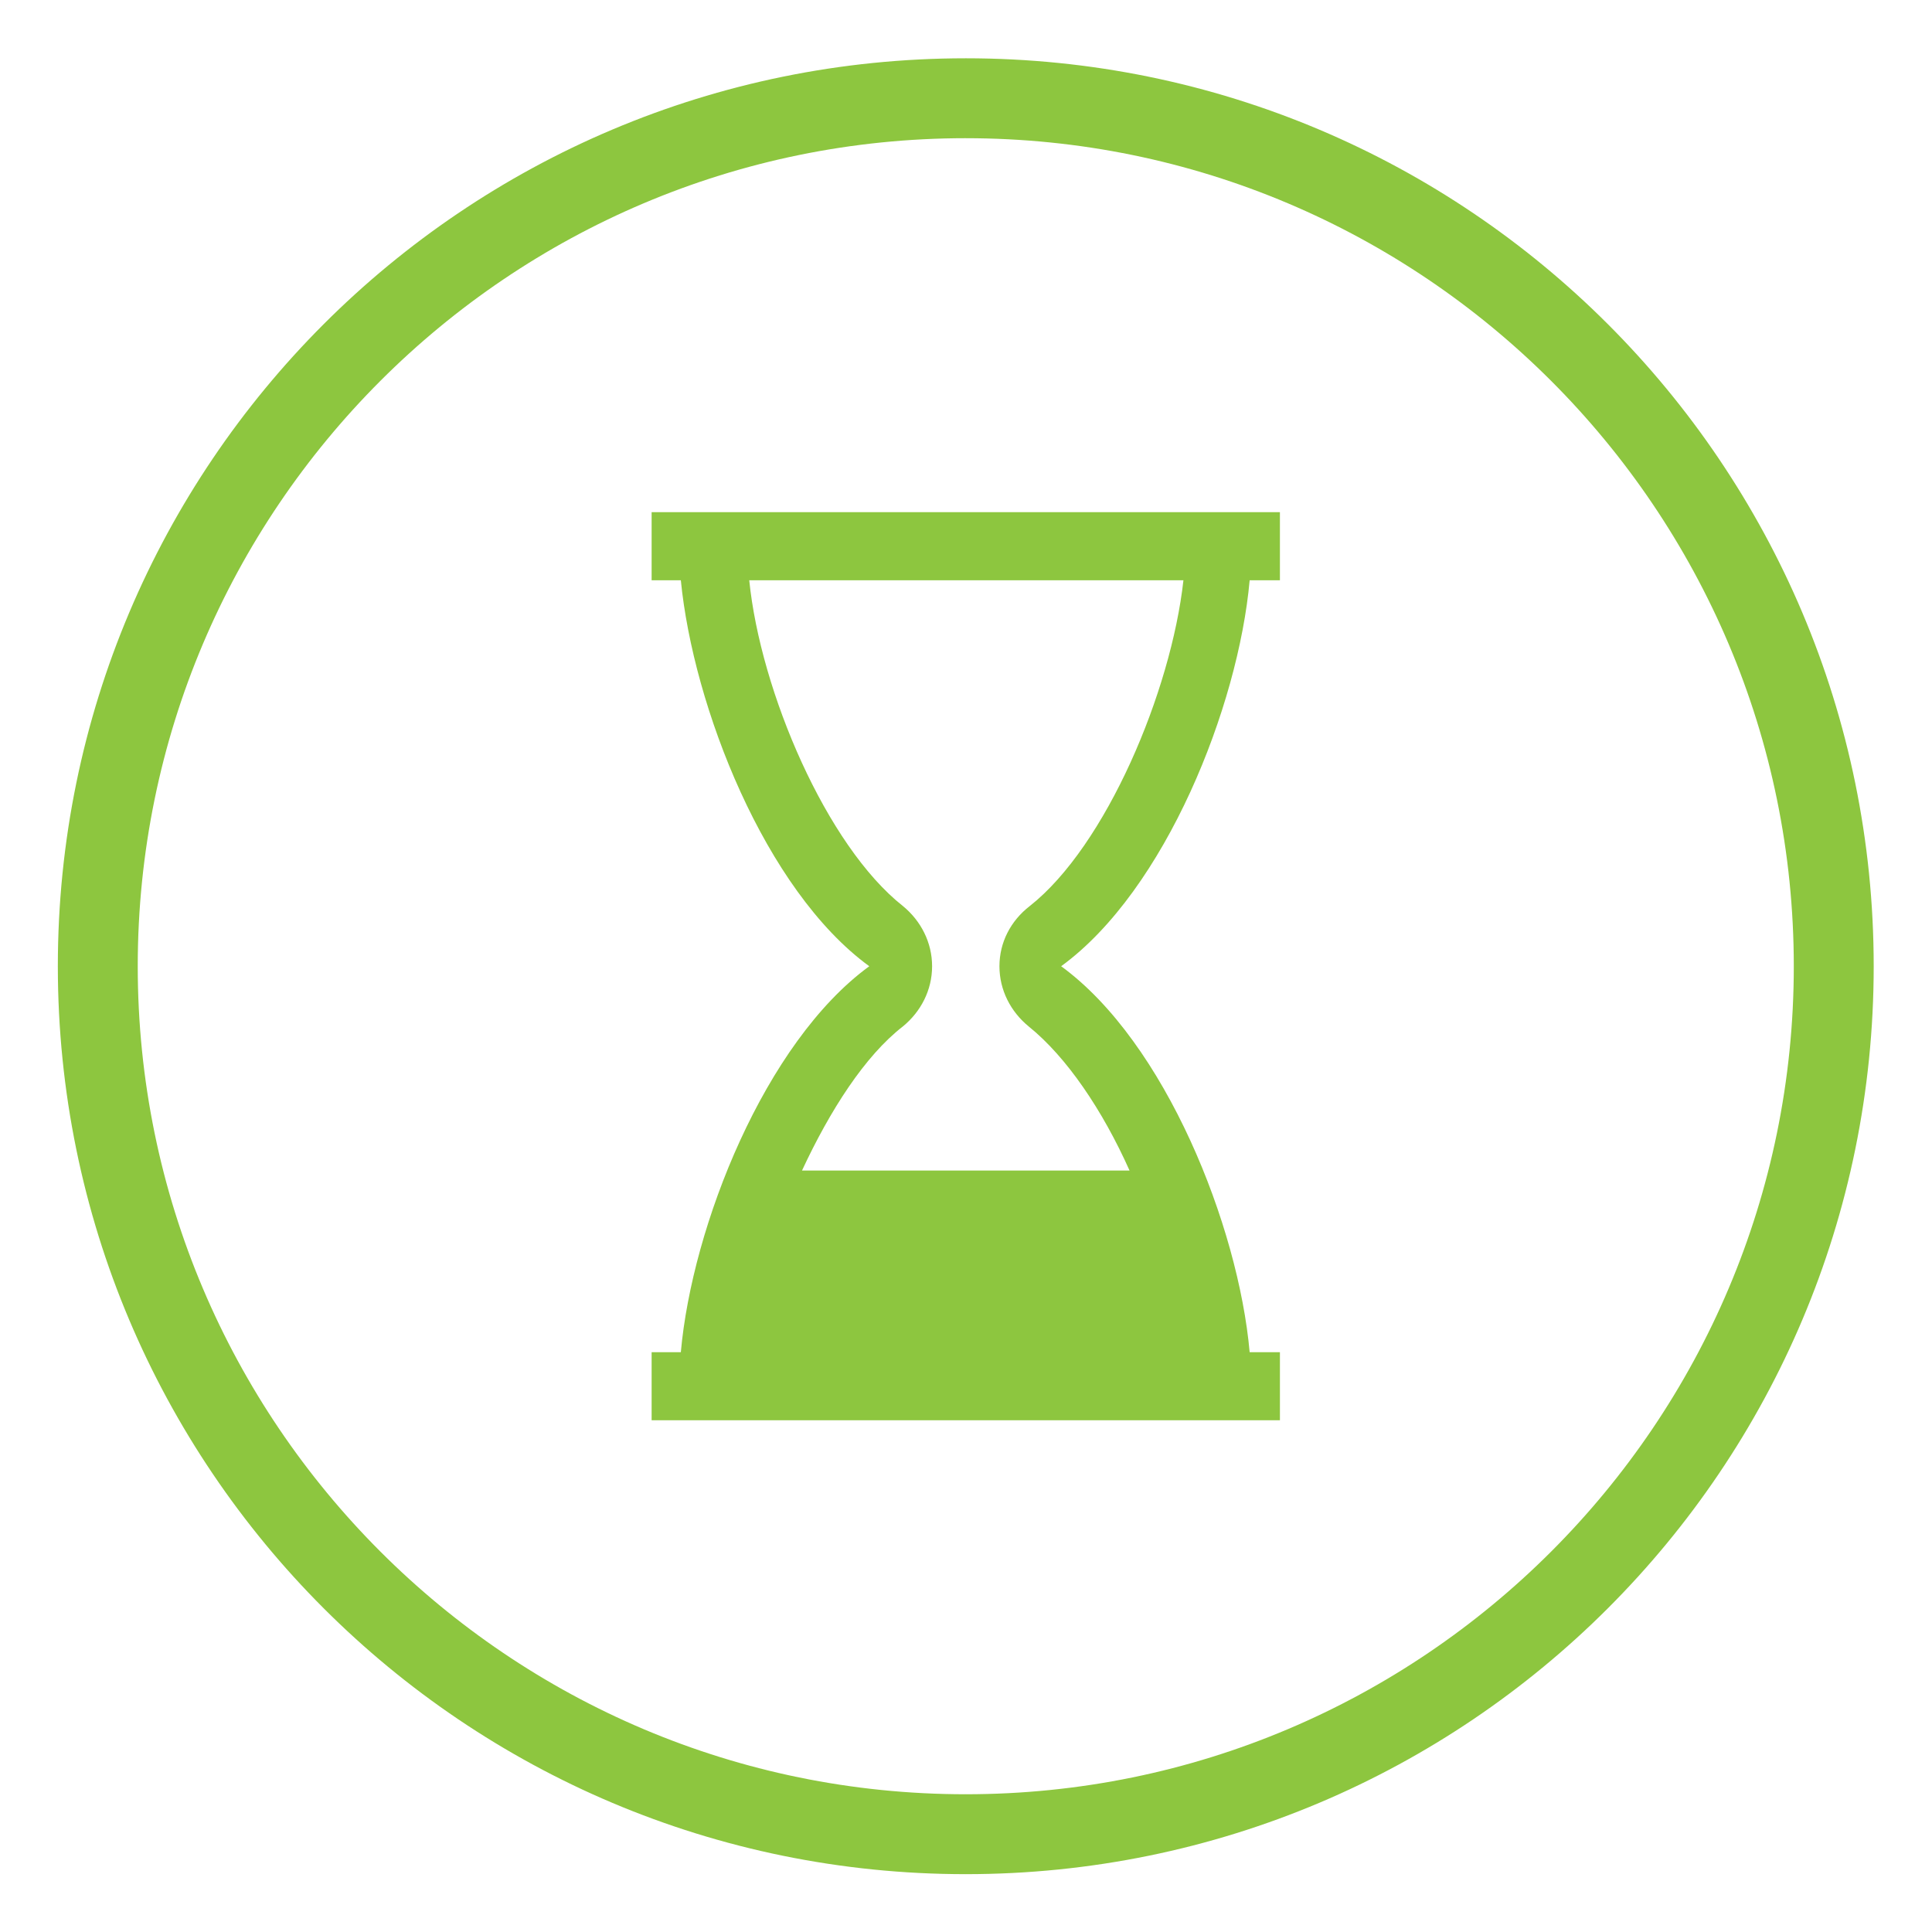 <?xml version="1.0" encoding="UTF-8" standalone="no"?>
<svg
   xmlns:dc="http://purl.org/dc/elements/1.1/"
   xmlns:cc="http://creativecommons.org/ns#"
   xmlns:rdf="http://www.w3.org/1999/02/22-rdf-syntax-ns#"
   xmlns:svg="http://www.w3.org/2000/svg"
   xmlns="http://www.w3.org/2000/svg"
   viewBox="0 0 401.953 401.953"
   height="401.953"
   width="401.953"
   xml:space="preserve"
   id="svg3149"
   version="1.1"><defs
     id="defs3153"><clipPath
       id="clipPath3165"
       clipPathUnits="userSpaceOnUse"><path
         style="clip-rule:evenodd"
         id="path3163"
         d="M -9,-9 H 293 V 293 H -9 Z" /></clipPath></defs><g
     transform="matrix(1.333,0,0,-1.333,12,389.953)"
     id="g3157"><g
       style="fill:#8dc63f;fill-opacity:1"
       id="g3159"><g
         style="fill:#8dc63f;fill-opacity:1"
         clip-path="url(#clipPath3165)"
         id="g3161"><path
           id="path3167"
           style="fill:#8dc63f;fill-opacity:1;fill-rule:nonzero;stroke:none"
           d="m 151.538,132.345 c 5.952,-4.789 11.561,-13.114 15.757,-22.504 h -51.125 c 4.373,9.389 9.806,17.892 15.758,22.504 2.8,2.299 4.548,5.661 4.548,9.386 0,3.716 -1.748,7.087 -4.548,9.389 -11.908,9.387 -22.242,33.481 -23.99,50.853 h 67.766 c -1.926,-17.372 -12.083,-41.466 -23.99,-50.853 -2.976,-2.302 -4.726,-5.673 -4.726,-9.389 0,-3.725 1.75,-7.088 4.55,-9.386 z m 34.501,69.628 h 4.724 v 10.626 H 92.701 v -10.626 h 4.559 c 1.927,-19.672 13.125,-48.377 29.412,-60.242 C 110.385,129.856 99.01,101.163 97.26,81.491 H 92.701 V 70.866 h 98.063 v 10.625 h -4.724 c -1.758,19.671 -13.136,48.365 -29.423,60.24 16.287,11.864 27.664,40.57 29.423,60.242" /><path
           id="path3169"
           style="fill:#8dc63f;fill-opacity:1;fill-rule:nonzero;stroke:none"
           d="m 141.732,283.465 h 0.002 v -0.025 c 39.147,-6e-4 74.579,-15.859 100.213,-41.494 25.634,-25.634 41.491,-61.065 41.492,-100.209 h 0.025 v -0.004 -0.002 h -0.025 C 283.439,102.584 267.581,67.151 241.946,41.517 216.312,15.883 180.882,0.026 141.737,0.025 V 0 h -0.004 -0.002 V 0.025 C 102.584,0.025 67.151,15.884 41.517,41.519 15.883,67.153 0.026,102.583 0.025,141.728 H 0 v 0.005 0.002 h 0.025 c 5e-4,39.147 15.859,74.579 41.494,100.213 25.634,25.634 61.065,41.491 100.209,41.492 v 0.025 h 0.005 z m 0.002,-12.496 v -0.025 h -0.002 -0.005 v 0.025 c -35.656,-9e-4 -67.959,-14.475 -91.357,-37.873 C 26.972,209.697 12.496,177.393 12.496,141.734 h 0.025 v -0.002 -0.005 H 12.496 c 8e-4,-35.656 14.475,-67.959 37.873,-91.357 23.398,-23.398 55.703,-37.874 91.361,-37.874 v 0.025 h 0.002 0.004 V 12.496 c 35.657,8e-4 67.96,14.475 91.358,37.873 23.399,23.398 37.874,55.703 37.874,91.361 h -0.025 v 0.002 0.004 h 0.025 c -9e-4,35.657 -14.475,67.96 -37.873,91.358 -23.398,23.399 -55.703,37.874 -91.361,37.874" /></g></g></g></svg>